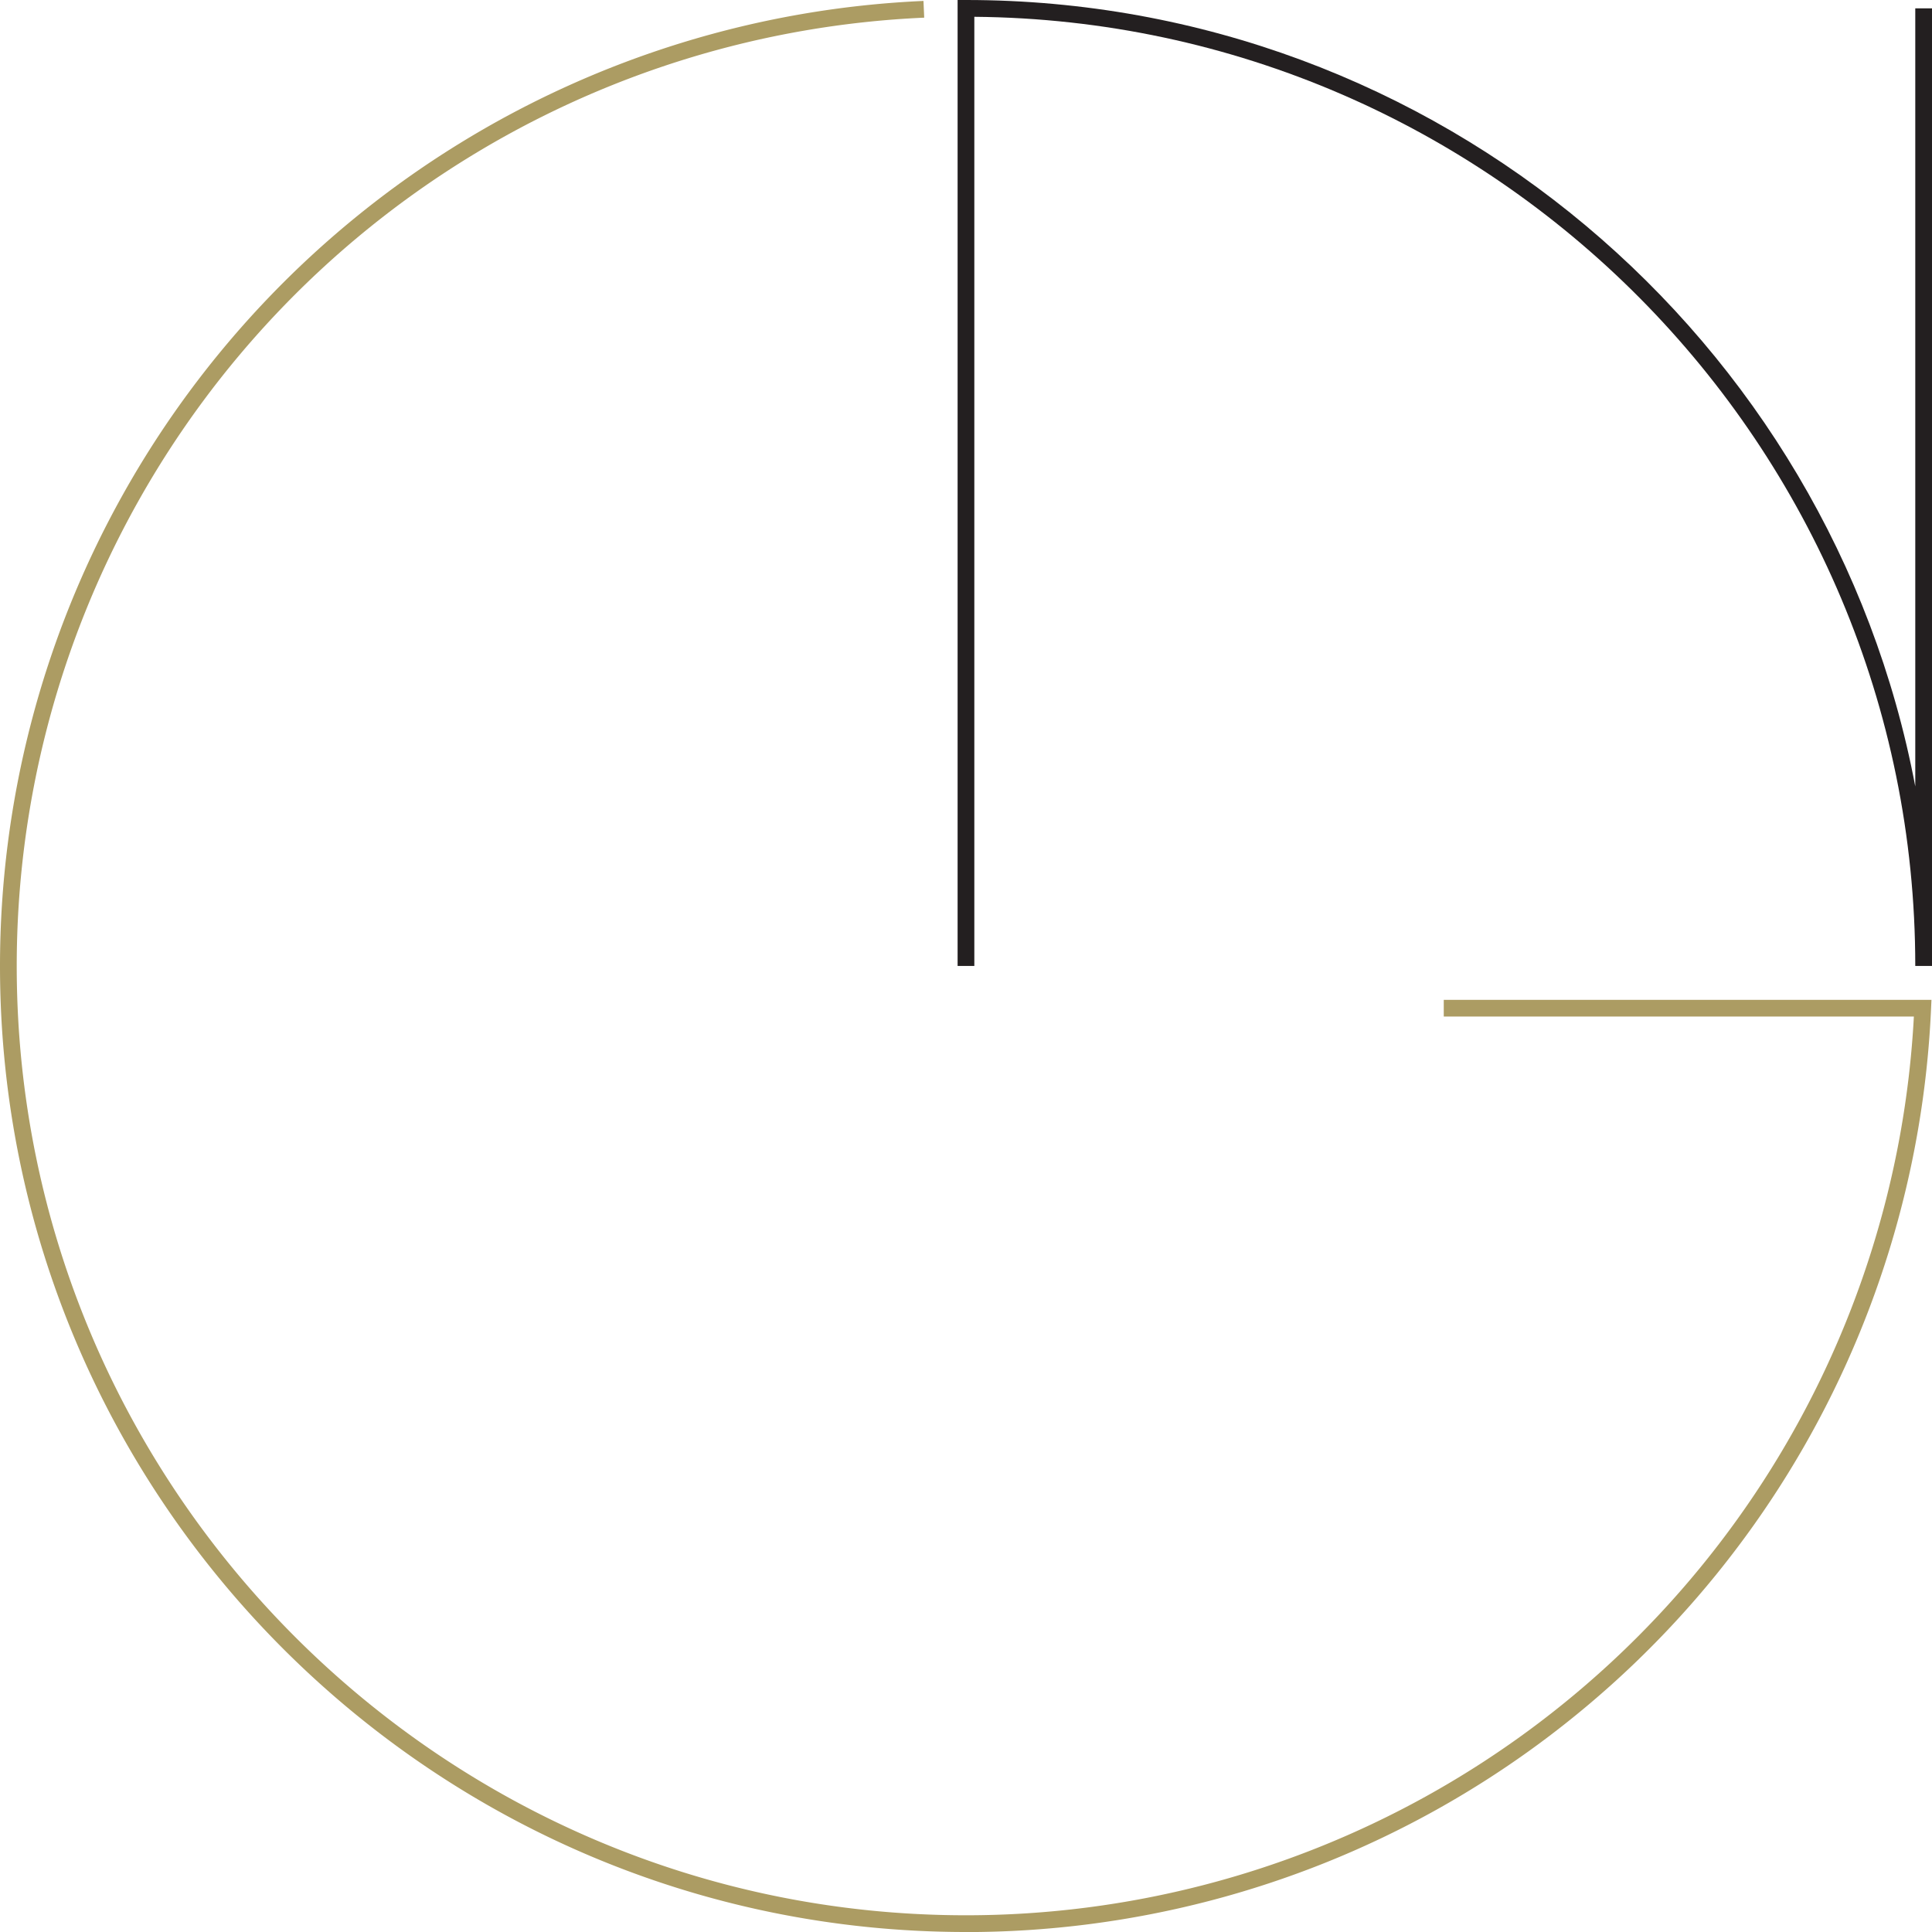 <svg xmlns="http://www.w3.org/2000/svg" width="288.71" height="288.72" viewBox="0 0 288.71 288.72"><g id="Layer_2" data-name="Layer 2"><g id="Layer_1-2" data-name="Layer 1"><g id="Layer_2-2" data-name="Layer 2"><g id="Layer_1-2-2" data-name="Layer 1-2"><path d="M288.71,144.35h-2.5c0-77.8-63-141.17-140.61-141.84V144.35h-2.5V0h1.25c70.43,0,129.24,50.7,141.86,117.52V1.25h2.5Z" fill="#231f20"></path><path d="M144.35,288.71C64.76,288.71,0,224,0,144.35A144.37,144.37,0,0,1,138,.14l.11,2.5A141.85,141.85,0,0,0,2.5,144.35c0,78.22,63.64,141.86,141.85,141.86A141.85,141.85,0,0,0,286,151.91H215.75v-2.5h72.88l-.06,1.31a144.37,144.37,0,0,1-144.22,138Z" fill="#ac9c63"></path></g></g></g></g></svg>